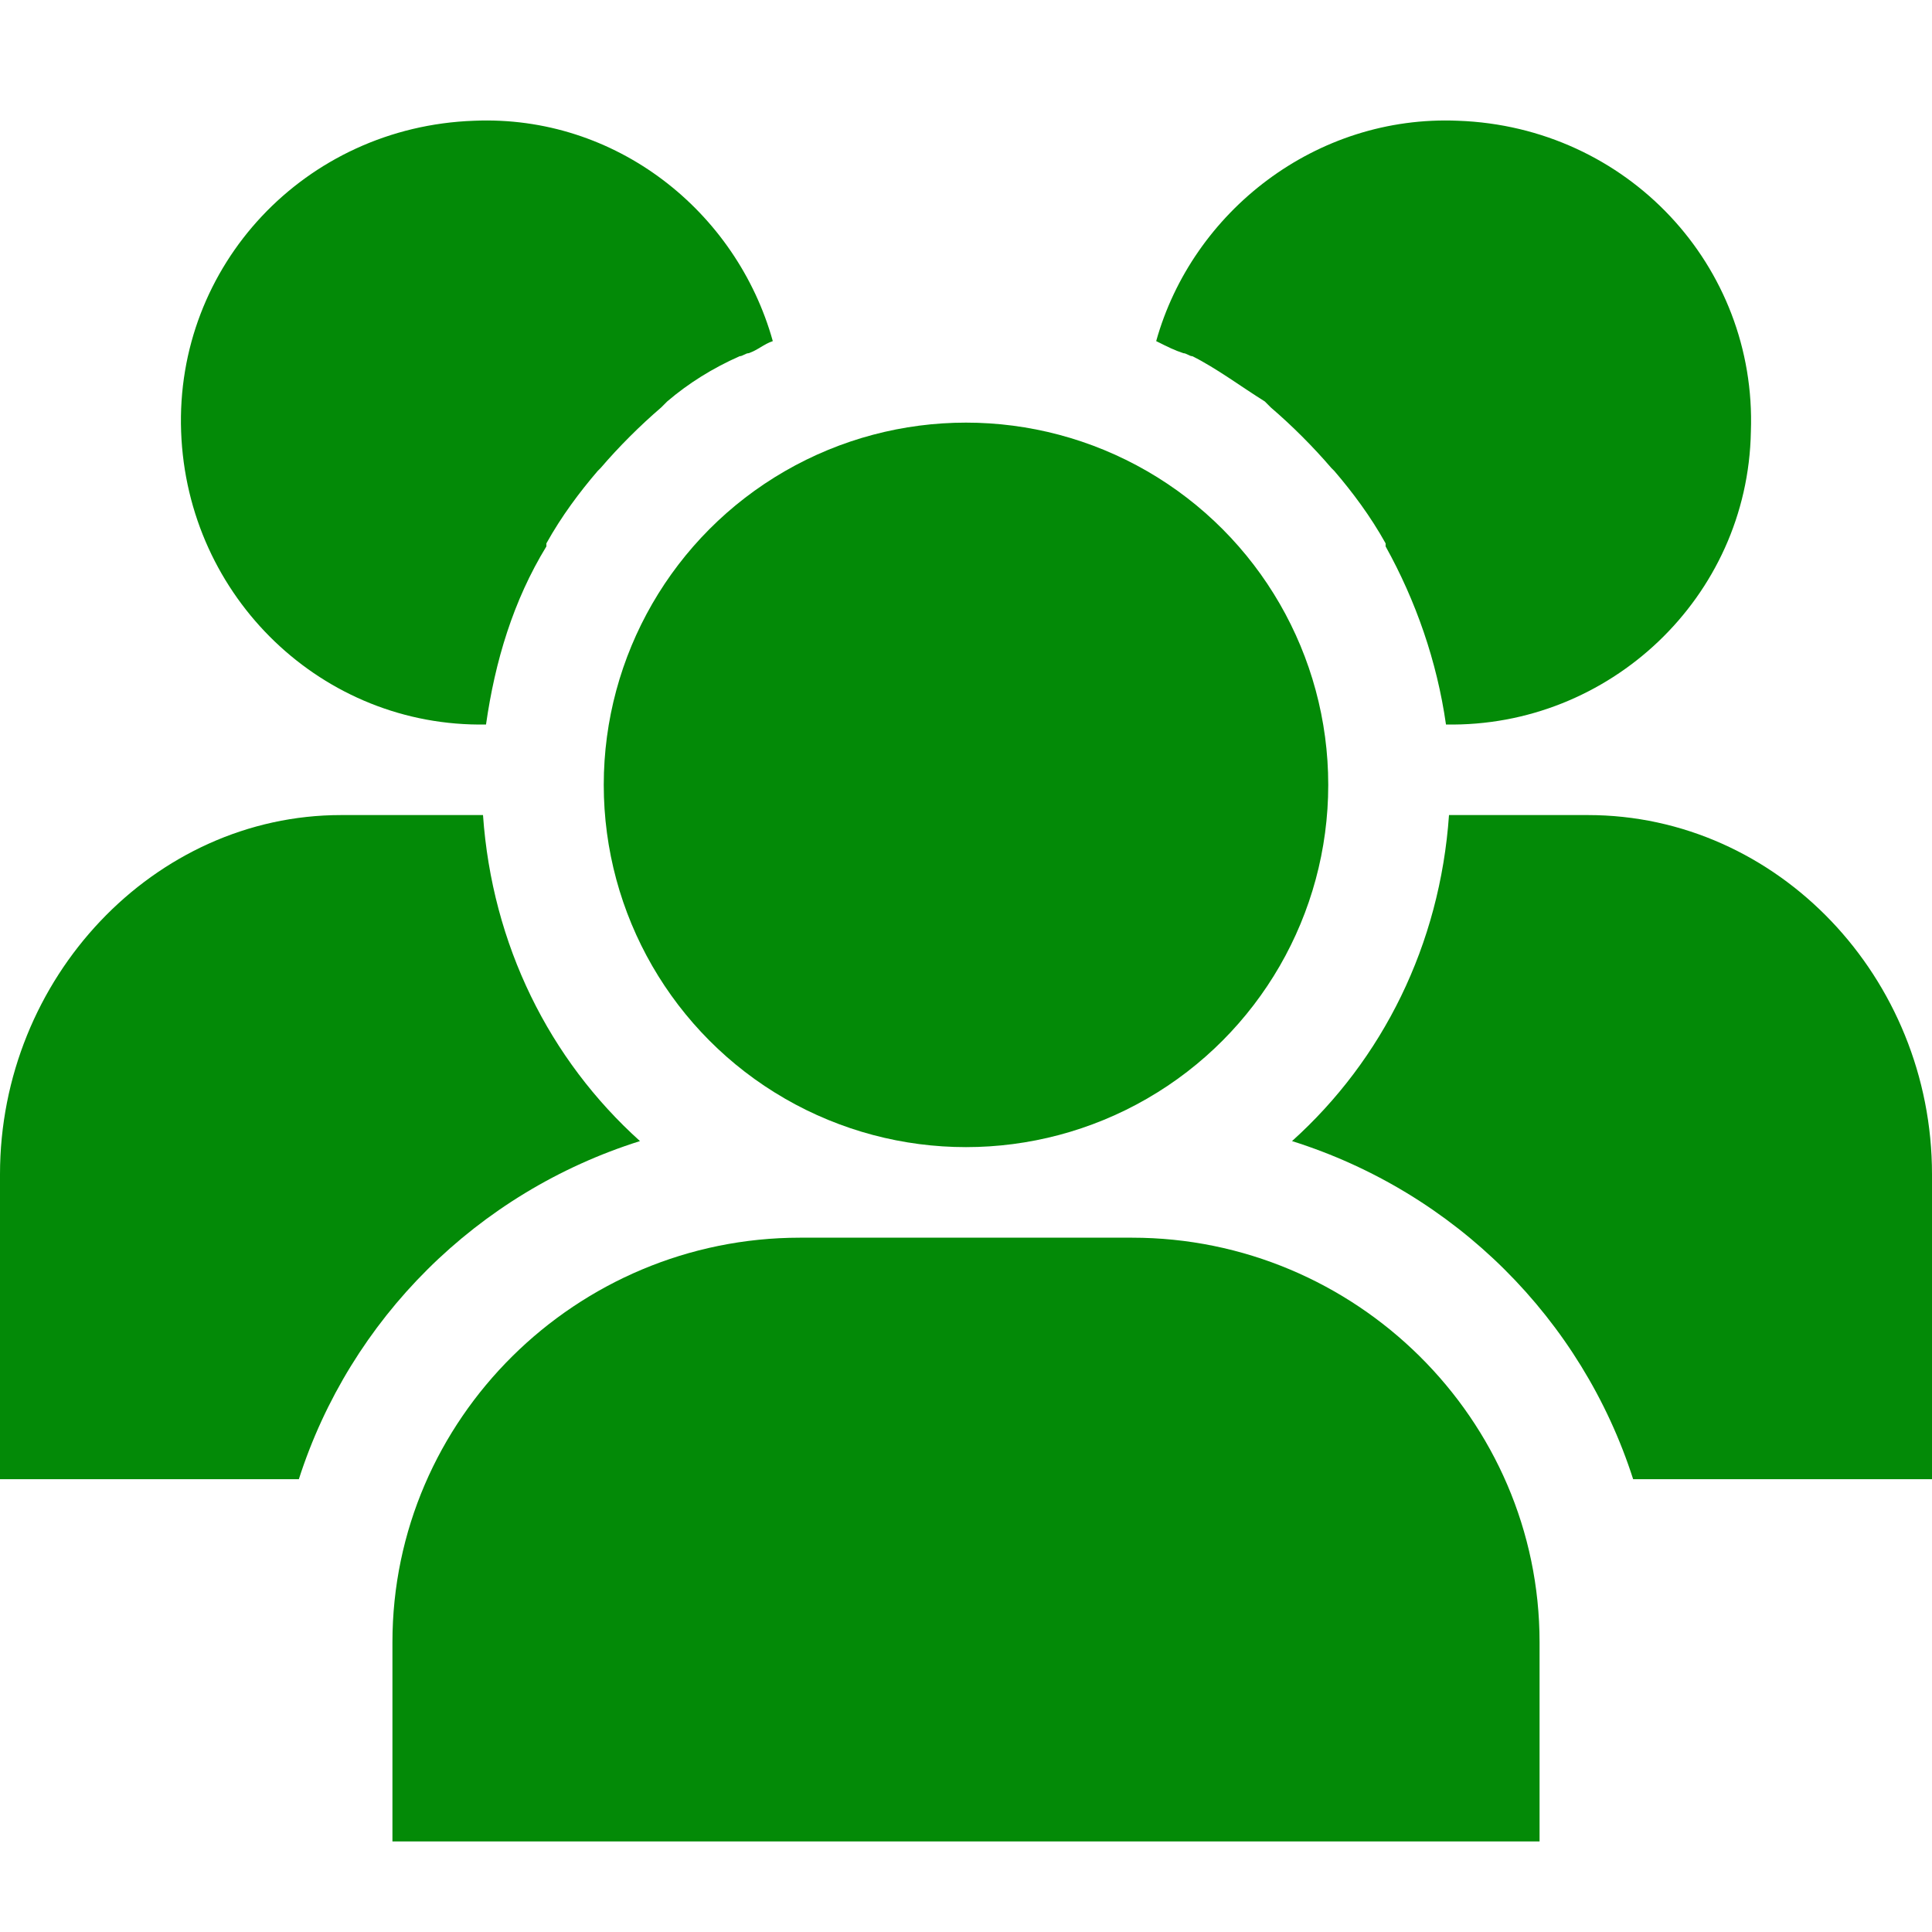 <svg xmlns="http://www.w3.org/2000/svg" xmlns:xlink="http://www.w3.org/1999/xlink" version="1.1" enable-background="new 0 0 64 64" xml:space="preserve" width="64" height="64" style=""><rect id="backgroundrect" width="100%" height="100%" x="0" y="0" fill="none" stroke="none"/> <g class="currentLayer" style=""><title>Layer 1</title><g id="svg_1" class="" fill="#038a07" fill-opacity="1"> <g id="svg_2" fill="#038a07" fill-opacity="1"> <g id="svg_3" fill="#038a07" fill-opacity="1"> <circle cx="32" cy="26" r="12" id="svg_4" fill="#038a07" fill-opacity="1"/> </g> </g> <g id="svg_5" fill="#038a07" fill-opacity="1"> <g id="svg_6" fill="#038a07" fill-opacity="1"> <path d="M37.5,41h-11C19.1,41,13,47,13,54.4V61h38v-6.6C51,47,44.9,41,37.5,41z" id="svg_7" fill="#038a07" fill-opacity="1"/> </g> </g> <g id="svg_8" fill="#038a07" fill-opacity="1"> <g id="svg_9" fill="#038a07" fill-opacity="1"> <path d="M16.1,24C16.1,24,16.1,24,16.1,24c0.3-2.1,0.9-4.1,2-5.9c0,0,0,0,0-0.1c0.5-0.9,1.1-1.7,1.7-2.4c0,0,0.1-0.1,0.1-0.1     c0.6-0.7,1.3-1.4,2-2c0.1-0.1,0.1-0.1,0.2-0.2c0.7-0.6,1.5-1.1,2.4-1.5c0.1,0,0.2-0.1,0.3-0.1c0.3-0.1,0.5-0.3,0.8-0.4     c0,0,0,0,0,0C24.4,7,20.4,3.8,15.7,4C10.1,4.2,5.8,8.8,6,14.3C6.2,19.8,10.7,24.1,16.1,24z" id="svg_10" fill="#038a07" fill-opacity="1"/> </g> </g> <g id="svg_11" fill="#038a07" fill-opacity="1"> <g id="svg_12" fill="#038a07" fill-opacity="1"> <path d="M21.2,37.8c-3-2.7-4.9-6.5-5.2-10.8h-4.7C5.1,27,0,32.4,0,38.9V49h9.9C11.6,43.7,15.8,39.5,21.2,37.8z" id="svg_13" fill="#038a07" fill-opacity="1"/> </g> </g> <g id="svg_14" fill="#038a07" fill-opacity="1"> <g id="svg_15" fill="#038a07" fill-opacity="1"> <path d="M39.2,11.7c0.1,0,0.2,0.1,0.3,0.1c0.8,0.4,1.6,1,2.4,1.5c0.1,0.1,0.1,0.1,0.2,0.2c0.7,0.6,1.4,1.3,2,2     c0,0,0.1,0.1,0.1,0.1c0.6,0.7,1.2,1.5,1.7,2.4c0,0,0,0,0,0.1c1,1.8,1.7,3.8,2,5.9c0,0,0,0,0,0c5.4,0.1,10-4.2,10.1-9.7     C58.2,8.8,53.9,4.2,48.3,4c-4.7-0.2-8.8,3-10,7.3c0,0,0,0,0,0C38.7,11.5,38.9,11.6,39.2,11.7z" id="svg_16" fill="#038a07" fill-opacity="1"/> </g> </g> <g id="svg_17" fill="#038a07" fill-opacity="1"> <g id="svg_18" fill="#038a07" fill-opacity="1"> <path d="M52.6,27H48c-0.3,4.3-2.2,8.1-5.2,10.8c5.4,1.7,9.6,5.9,11.3,11.2H64V38.9C64,32.4,58.9,27,52.6,27z" id="svg_19" fill="#038a07" fill-opacity="1"/> </g> </g> </g></g></svg>